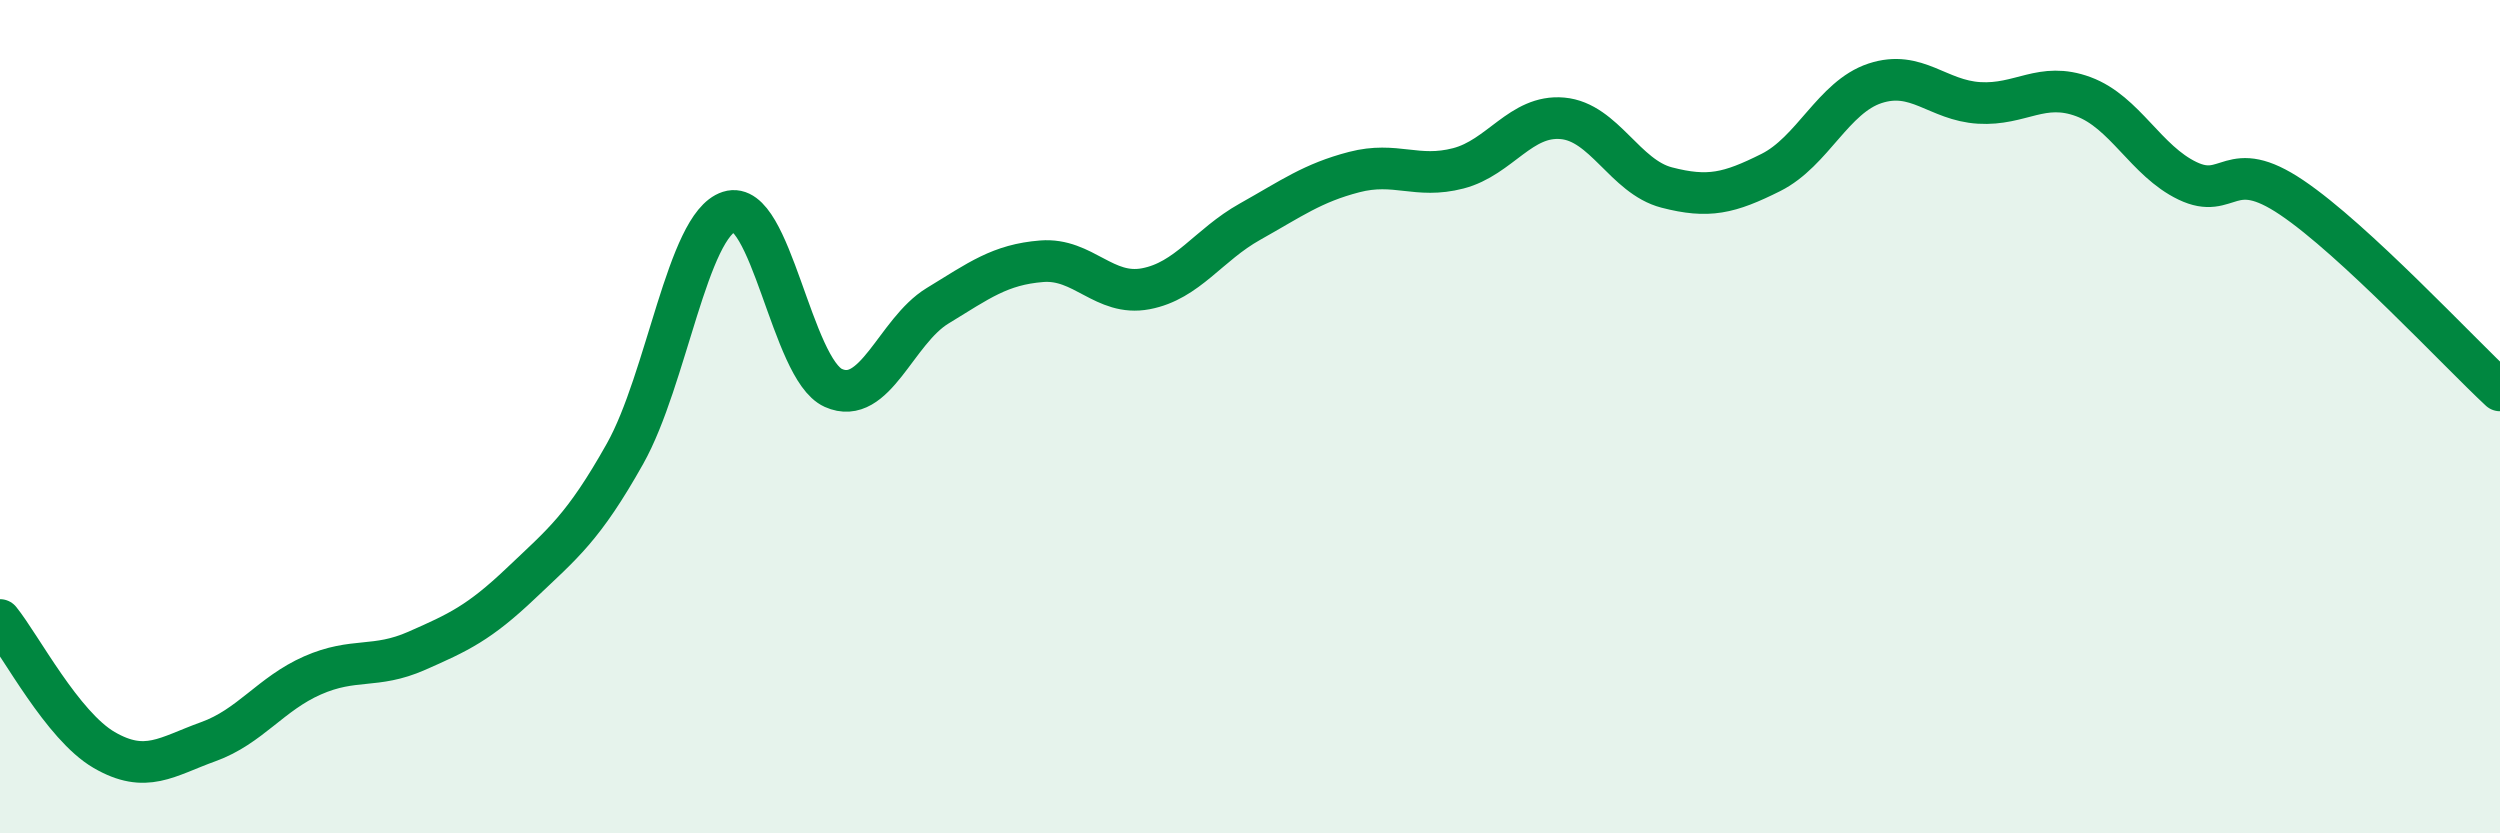 
    <svg width="60" height="20" viewBox="0 0 60 20" xmlns="http://www.w3.org/2000/svg">
      <path
        d="M 0,14.88 C 0.5,15.5 1.5,17.42 2.5,18 C 3.5,18.58 4,18.16 5,17.8 C 6,17.44 6.5,16.65 7.5,16.21 C 8.5,15.77 9,16.06 10,15.62 C 11,15.18 11.5,14.95 12.5,14 C 13.5,13.05 14,12.67 15,10.89 C 16,9.11 16.5,5.4 17.5,5.08 C 18.5,4.76 19,8.86 20,9.31 C 21,9.76 21.5,7.95 22.5,7.34 C 23.5,6.73 24,6.35 25,6.27 C 26,6.19 26.5,7.12 27.5,6.93 C 28.5,6.74 29,5.88 30,5.32 C 31,4.76 31.5,4.39 32.5,4.13 C 33.5,3.87 34,4.3 35,4.04 C 36,3.78 36.5,2.75 37.5,2.84 C 38.5,2.93 39,4.24 40,4.5 C 41,4.76 41.5,4.64 42.5,4.14 C 43.5,3.64 44,2.33 45,2 C 46,1.67 46.5,2.41 47.5,2.47 C 48.5,2.53 49,1.95 50,2.32 C 51,2.69 51.5,3.86 52.5,4.34 C 53.5,4.82 53.5,3.73 55,4.74 C 56.5,5.75 59,8.44 60,9.37L60 20L0 20Z"
        fill="#008740"
        opacity="0.1"
        stroke-linecap="round"
        stroke-linejoin="round"
      />
      <path
        d="M 0,14.88 C 0.5,15.5 1.5,17.42 2.5,18 C 3.5,18.58 4,18.16 5,17.8 C 6,17.44 6.5,16.65 7.5,16.21 C 8.5,15.77 9,16.06 10,15.62 C 11,15.18 11.5,14.95 12.5,14 C 13.5,13.05 14,12.67 15,10.89 C 16,9.11 16.5,5.4 17.5,5.08 C 18.5,4.76 19,8.86 20,9.31 C 21,9.76 21.5,7.95 22.5,7.34 C 23.5,6.73 24,6.35 25,6.27 C 26,6.19 26.5,7.12 27.5,6.93 C 28.5,6.74 29,5.88 30,5.32 C 31,4.76 31.5,4.39 32.5,4.13 C 33.5,3.87 34,4.3 35,4.04 C 36,3.78 36.5,2.75 37.5,2.84 C 38.5,2.93 39,4.24 40,4.5 C 41,4.76 41.5,4.64 42.5,4.14 C 43.5,3.64 44,2.33 45,2 C 46,1.67 46.5,2.41 47.5,2.47 C 48.5,2.53 49,1.95 50,2.32 C 51,2.69 51.5,3.86 52.5,4.34 C 53.5,4.82 53.5,3.73 55,4.74 C 56.5,5.75 59,8.44 60,9.37"
        stroke="#008740"
        stroke-width="1"
        fill="none"
        stroke-linecap="round"
        stroke-linejoin="round"
      />
    </svg>
  